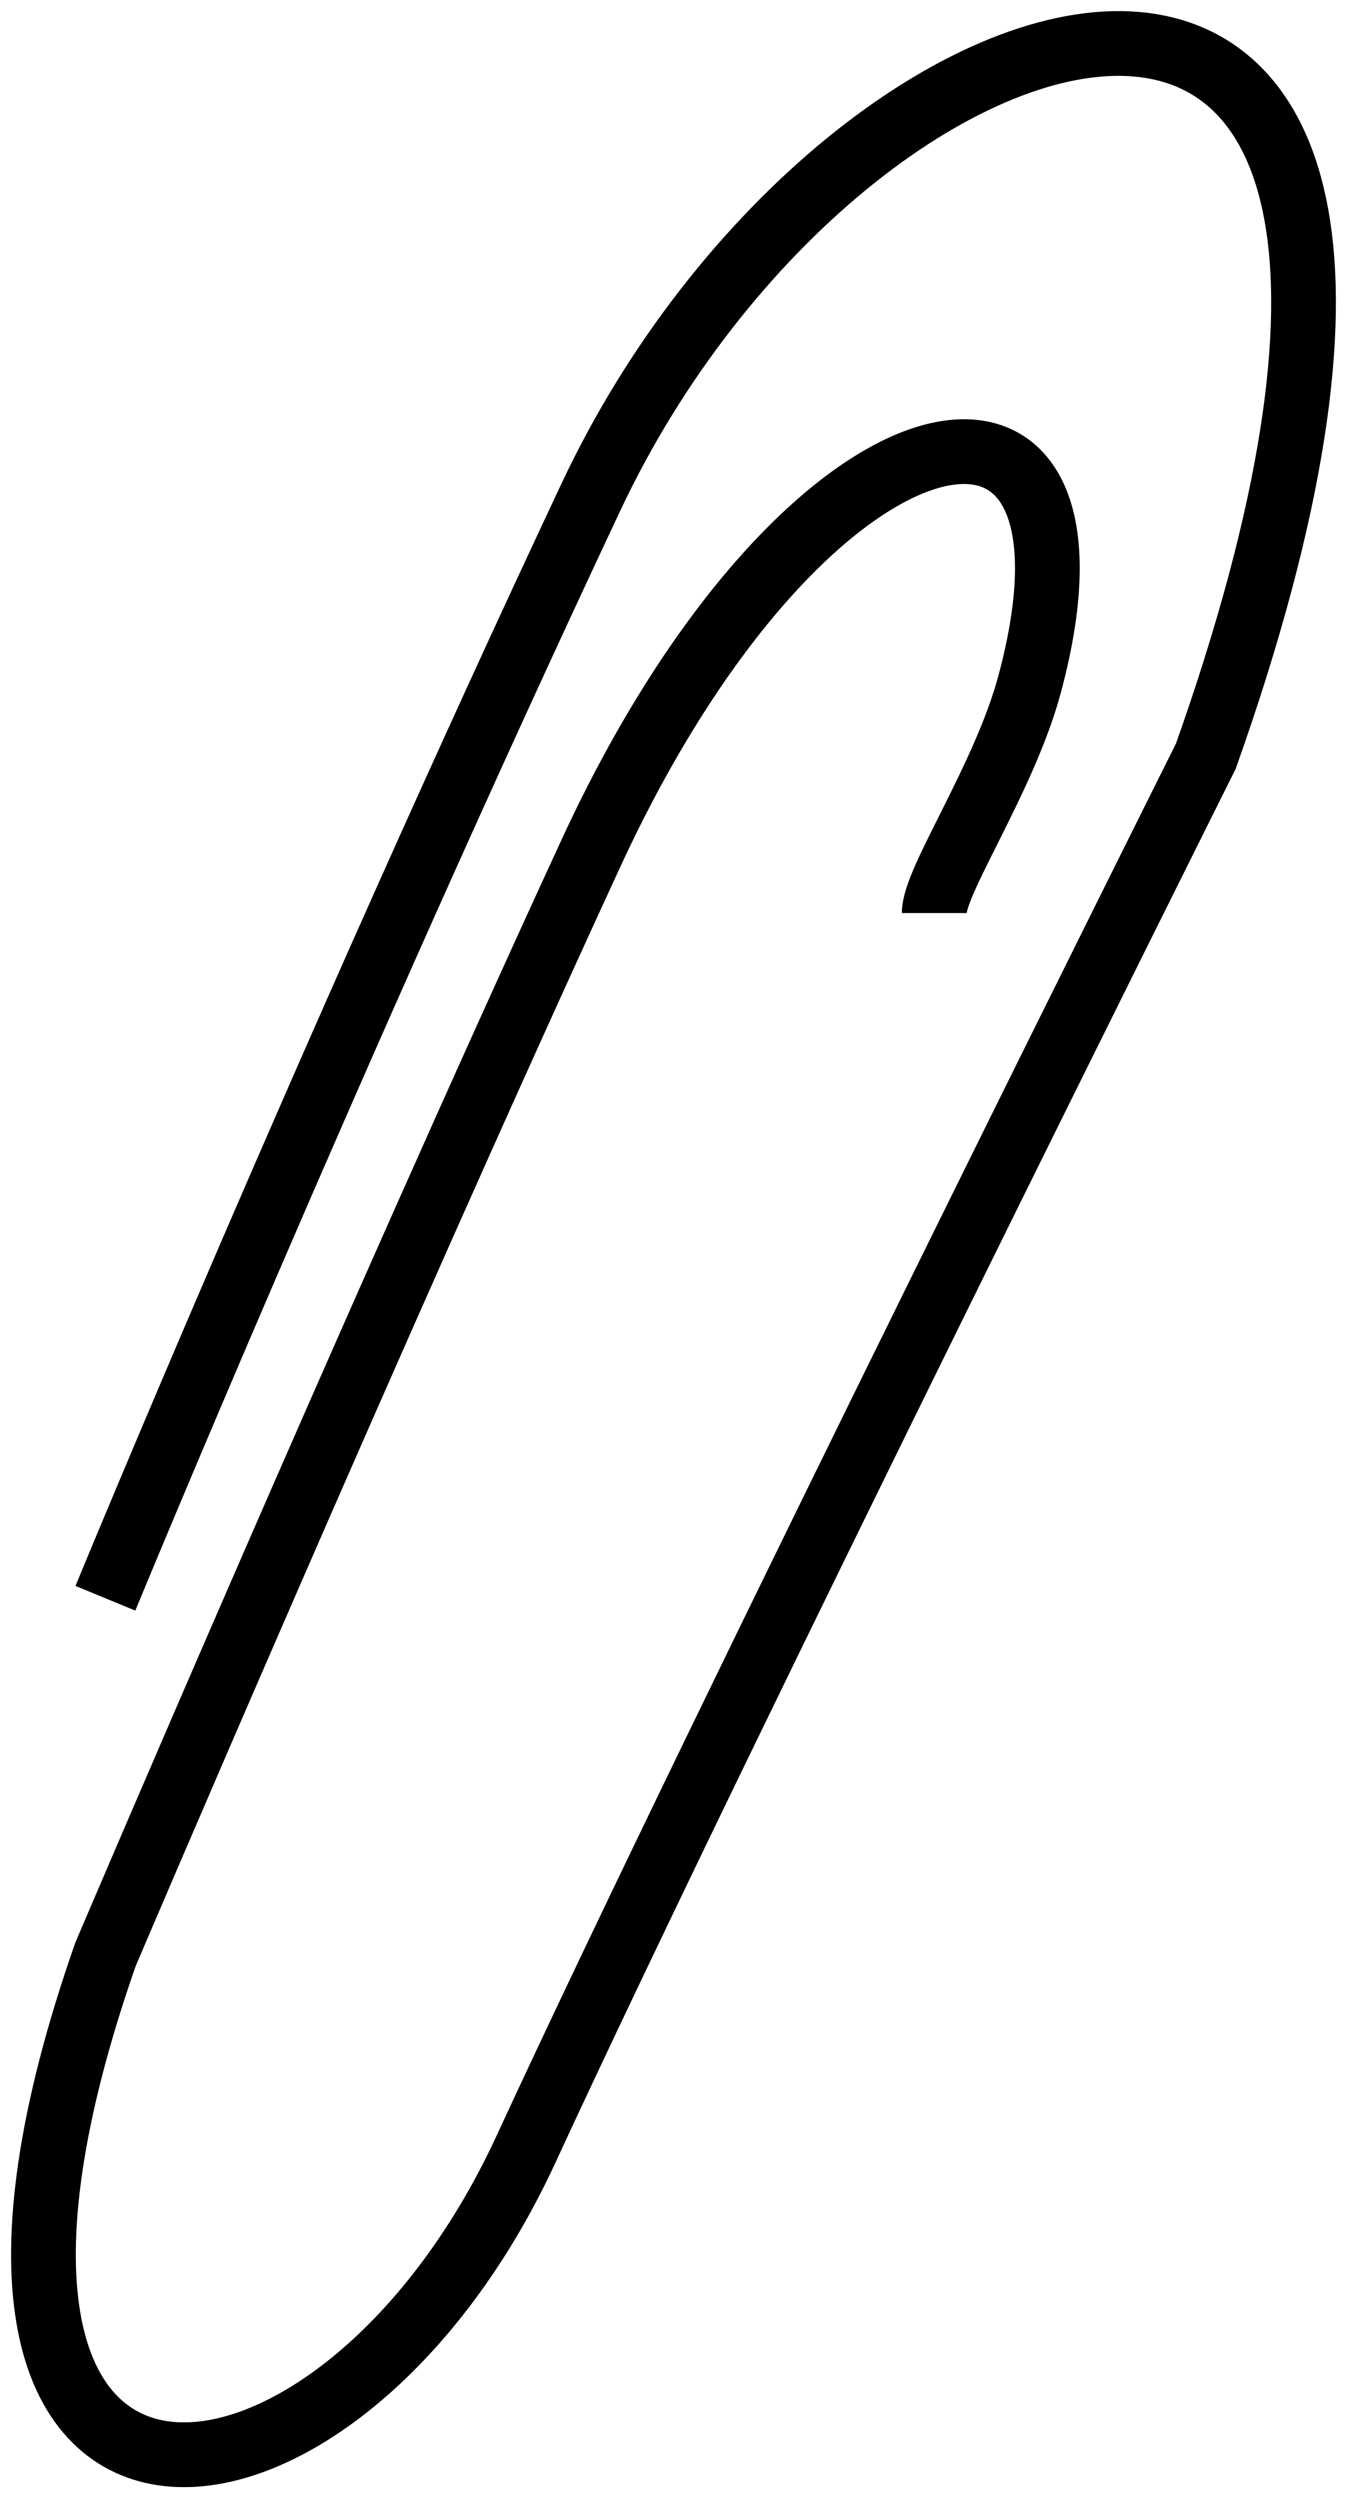 <?xml version="1.0" encoding="UTF-8"?> <svg xmlns="http://www.w3.org/2000/svg" width="62" height="115" viewBox="0 0 62 115" fill="none"> <path d="M4.851 73.519C4.851 73.519 15.28 48.193 27.197 22.868C39.115 -2.458 71.889 -11.396 55.502 34.785C55.502 34.785 33.157 79.478 24.219 98.844C15.28 118.211 -5.575 119.701 4.853 89.906C4.853 89.906 17.157 61.01 27.197 39.255C37.238 17.5 51.84 15 47.384 31.5C46.225 35.79 43 40.5 43 42" stroke="black" stroke-width="2.979"></path> </svg> 